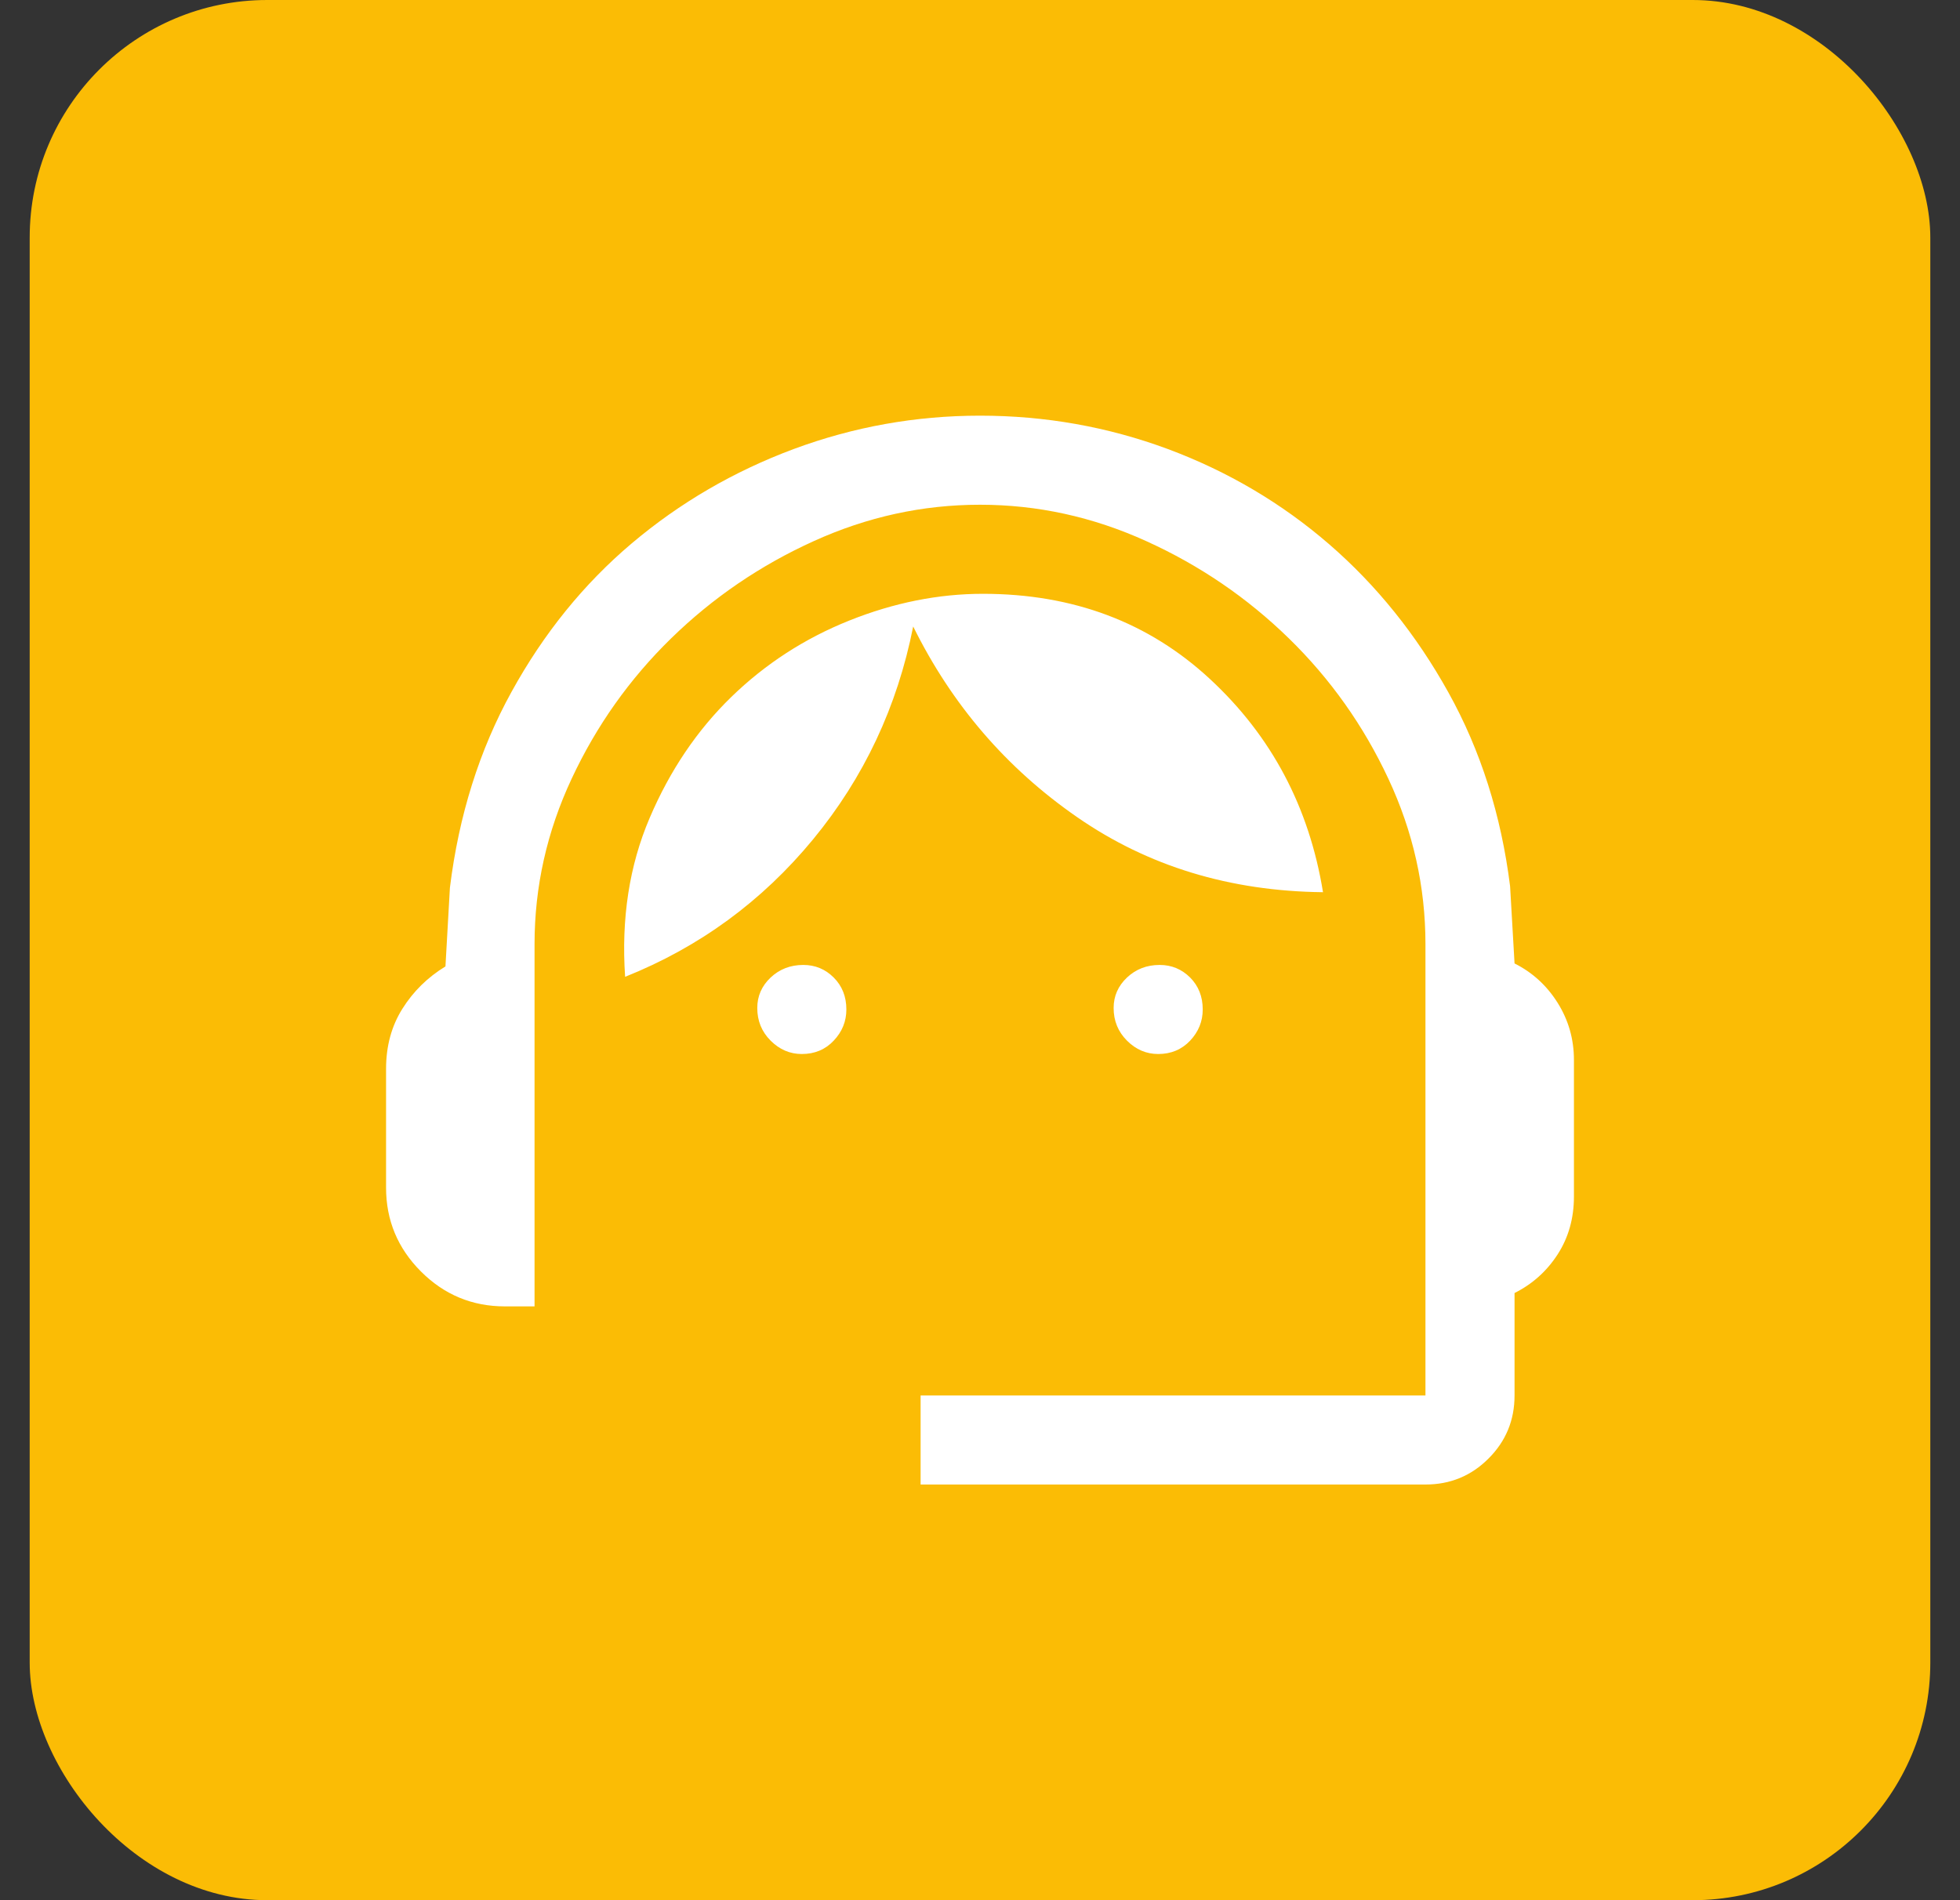 <svg width="33" height="32" viewBox="0 0 33 32" fill="none" xmlns="http://www.w3.org/2000/svg">
<rect x="0" y="0" width="33" height="32" fill="#333333" stroke="none"/>
<rect x="0.5" width="32" height="32" rx="4" fill="#FBBC05"/>
<path d="M15.5 25V23.5H24V15.9C24 14.933 23.792 14.004 23.375 13.113C22.958 12.221 22.4 11.433 21.7 10.75C21 10.067 20.2 9.521 19.3 9.113C18.4 8.704 17.467 8.5 16.5 8.5C15.533 8.5 14.6 8.704 13.7 9.113C12.8 9.521 12 10.067 11.3 10.75C10.6 11.433 10.042 12.221 9.625 13.113C9.208 14.004 9 14.933 9 15.9V22H8.5C7.95 22 7.479 21.804 7.088 21.413C6.696 21.021 6.5 20.55 6.5 20V18C6.5 17.617 6.592 17.279 6.775 16.988C6.958 16.696 7.2 16.458 7.5 16.275L7.575 14.95C7.725 13.733 8.071 12.633 8.613 11.65C9.154 10.667 9.829 9.833 10.637 9.15C11.446 8.467 12.354 7.938 13.363 7.562C14.371 7.188 15.417 7 16.5 7C17.6 7 18.654 7.188 19.663 7.562C20.671 7.938 21.575 8.471 22.375 9.162C23.175 9.854 23.846 10.688 24.387 11.662C24.929 12.637 25.275 13.725 25.425 14.925L25.5 16.225C25.8 16.375 26.042 16.596 26.225 16.887C26.408 17.179 26.5 17.5 26.5 17.85V20.15C26.5 20.517 26.408 20.842 26.225 21.125C26.042 21.408 25.8 21.625 25.5 21.775V23.5C25.5 23.917 25.354 24.271 25.062 24.562C24.771 24.854 24.417 25 24 25H15.5ZM13.5 17.75C13.3 17.75 13.125 17.675 12.975 17.525C12.825 17.375 12.75 17.192 12.75 16.975C12.75 16.775 12.825 16.604 12.975 16.462C13.125 16.321 13.308 16.25 13.525 16.25C13.725 16.25 13.896 16.321 14.037 16.462C14.179 16.604 14.25 16.783 14.25 17C14.25 17.2 14.179 17.375 14.037 17.525C13.896 17.675 13.717 17.75 13.5 17.75ZM19.5 17.75C19.3 17.75 19.125 17.675 18.975 17.525C18.825 17.375 18.75 17.192 18.75 16.975C18.75 16.775 18.825 16.604 18.975 16.462C19.125 16.321 19.308 16.25 19.525 16.25C19.725 16.25 19.896 16.321 20.038 16.462C20.179 16.604 20.25 16.783 20.25 17C20.25 17.2 20.179 17.375 20.038 17.525C19.896 17.675 19.717 17.75 19.5 17.75ZM10.525 16.45C10.458 15.467 10.596 14.575 10.938 13.775C11.279 12.975 11.738 12.296 12.312 11.738C12.887 11.179 13.55 10.75 14.3 10.45C15.05 10.15 15.8 10 16.55 10C18.067 10 19.342 10.479 20.375 11.438C21.408 12.396 22.042 13.592 22.275 15.025C20.708 15.008 19.329 14.588 18.137 13.762C16.946 12.938 16.025 11.867 15.375 10.55C15.108 11.9 14.546 13.096 13.688 14.137C12.829 15.179 11.775 15.95 10.525 16.45Z" fill="white"/>
</svg>

